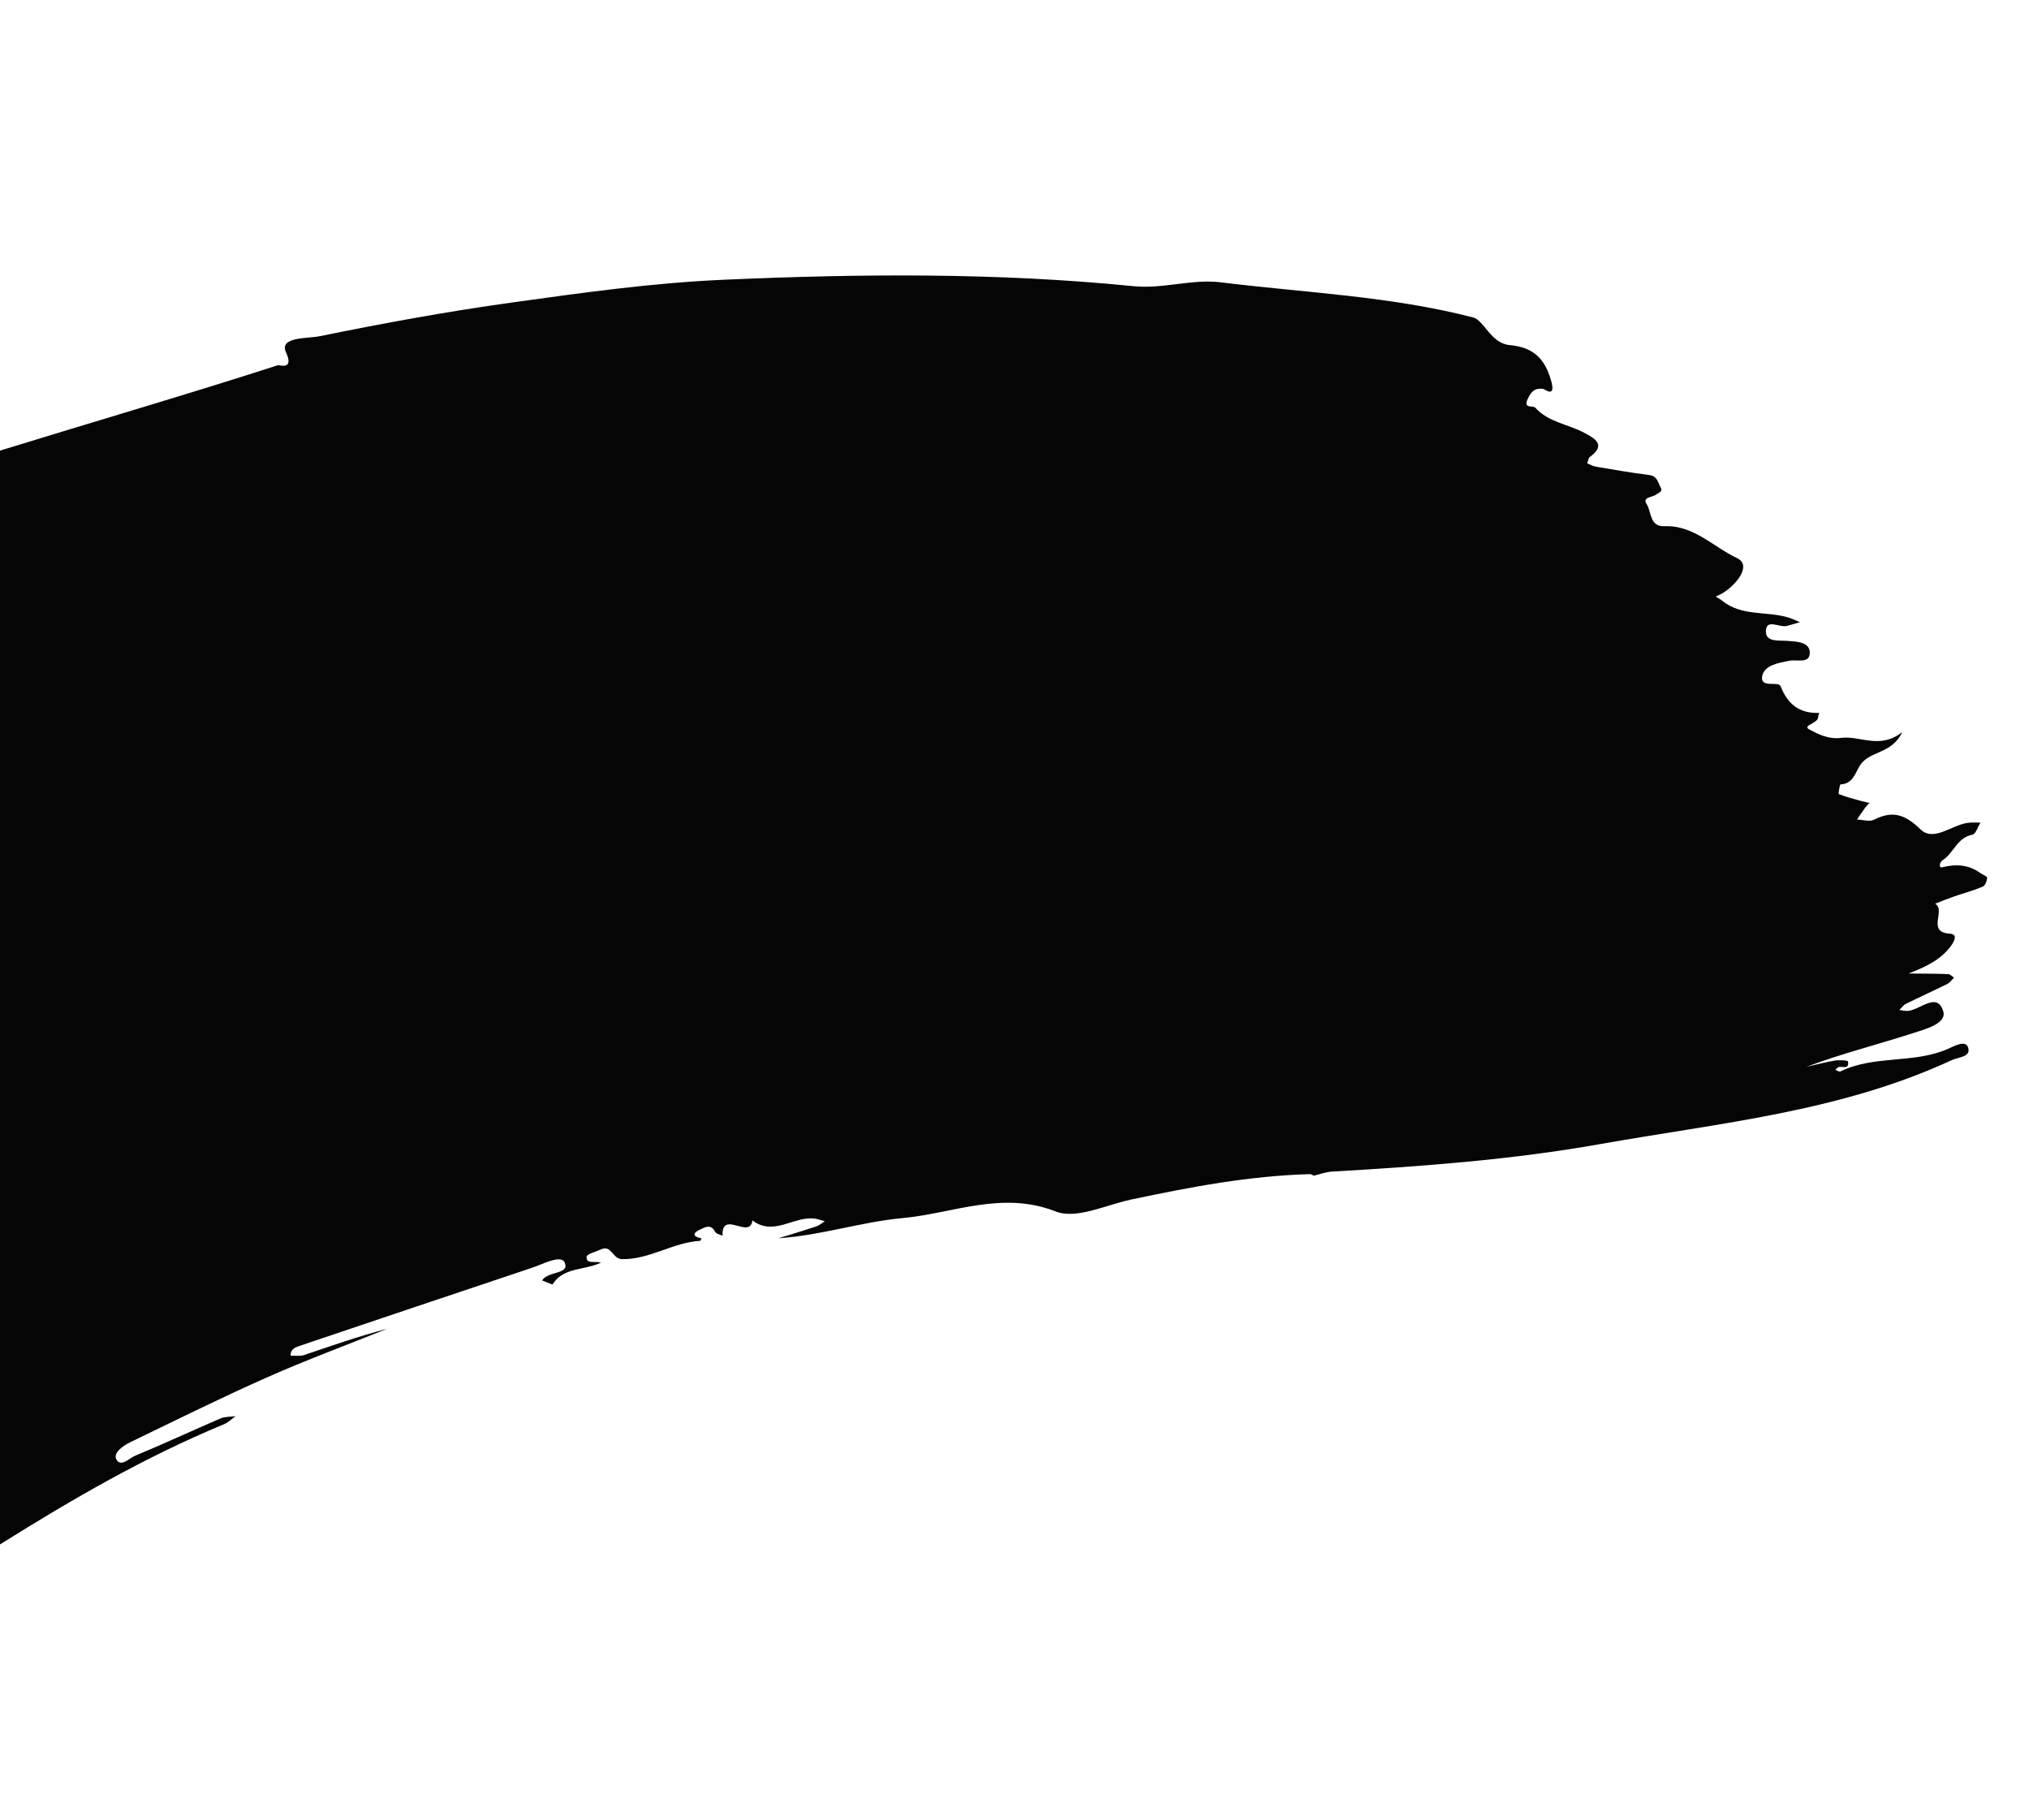 <?xml version="1.0" encoding="utf-8"?>
<!-- Generator: Adobe Illustrator 16.0.4, SVG Export Plug-In . SVG Version: 6.00 Build 0)  -->
<!DOCTYPE svg PUBLIC "-//W3C//DTD SVG 1.1//EN" "http://www.w3.org/Graphics/SVG/1.1/DTD/svg11.dtd">
<svg version="1.1" id="Ebene_1" xmlns="http://www.w3.org/2000/svg" xmlns:xlink="http://www.w3.org/1999/xlink" x="0px" y="0px"
	 width="368px" height="330px" viewBox="0 0 368 330" enable-background="new 0 0 368 330" xml:space="preserve">
<g>
	<path fill="#050505" d="M359.17,158.312c-2.14-1.55-4.43-1.67-6.95-1.04c-0.62,0.15-0.439-0.94,0.08-1.26
		c2.03-1.28,2.65-4.14,5.44-4.66c0.6-0.11,0.979-1.42,1.46-2.19c-0.8,0.02-1.63-0.07-2.42,0.06c-2.87,0.44-6.101,3.45-8.44,1.18
		c-2.82-2.73-5.06-3.48-8.46-1.76c-0.81,0.41-2.04,0-3.08-0.04c0.5-0.73,1.01-1.48,1.53-2.2c0.22-0.29,0.479-0.54,0.729-0.81
		c-0.52-0.12-1.05-0.22-1.56-0.36c-1.34-0.38-2.7-0.72-3.99-1.24c-0.13-0.05,0.181-1.75,0.32-1.76c2.22-0.08,2.66-2.06,3.49-3.4
		c1.699-2.75,5.77-2,7.68-6.07c-4.07,3.2-7.63,0.59-11.08,1.04c-2.34,0.3-4.21-0.71-5.75-1.52c-1.4-0.74,1.55-1.06,1.6-2.26
		c0.011-0.25,0.12-0.5,0.19-0.75c-3.55,0.13-5.71-1.51-7.02-4.86c-0.37-0.97-3.79,0.48-3.32-1.84c0.399-1.97,2.95-2.37,4.96-2.76
		c1.35-0.27,3.75,0.63,3.66-1.57c-0.09-1.84-2.42-1.91-4.021-2.03c-1.689-0.13-4.16,0.31-3.92-2.01c0.2-1.99,2.54-0.33,3.851-0.71
		c0.77-0.22,1.54-0.45,2.31-0.67c-0.67-0.28-1.32-0.6-2.01-0.82c-3.99-1.24-8.58-0.17-12.15-3.11c-0.34-0.27-0.75-0.48-1.12-0.71
		c0.42-0.21,0.86-0.38,1.25-0.62c2.561-1.57,5.351-5.08,2.601-6.37c-4.261-1.99-7.86-6-13.12-5.77c-2.76,0.11-2.34-2.6-3.26-4.01
		c-0.851-1.3,1.06-1.21,1.699-1.72c0.521-0.41,1.32-0.47,0.801-1.4c-0.48-0.88-0.601-1.97-2-2.15c-3.25-0.41-6.49-0.98-9.721-1.52
		c-0.54-0.09-1.04-0.4-1.56-0.61c0.16-0.4,0.21-0.96,0.5-1.17c3.1-2.23,0.71-3.41-0.97-4.33c-2.94-1.6-6.551-1.92-8.931-4.57
		c-0.439-0.5-2.26,0.27-1.37-1.63c0.641-1.37,1.271-1.98,2.79-1.8c0.24,0.03,2.311,1.74,1.48-1.34c-1.19-4.39-3.48-6.22-7.58-6.6
		c-3.4-0.31-4.62-4.5-6.61-5.01c-14.97-3.87-30.479-4.48-45.779-6.37c-5.131-0.64-10.561,1.23-15.73,0.71
		c-24.82-2.49-49.689-2.27-74.52-1.17c-12.82,0.56-25.62,2.36-38.351,4.13c-11.68,1.62-23.29,3.75-34.85,6.11
		c-2.13,0.44-7.39,0.05-6.07,2.93c1.52,3.29-1.22,2.24-1.47,2.32c-16.73,5.4-33.61,10.3-50.41,15.49v198.34
		c13.03-8.16,26.3-15.87,40.62-21.79c0.77-0.32,1.42-0.97,2.12-1.47c-0.93,0.13-1.95,0.069-2.78,0.43
		c-5.15,2.21-10.23,4.59-15.41,6.729c-1.08,0.45-2.66,2.19-3.45,0.66c-0.61-1.18,1.23-2.46,2.51-3.08
		c8.25-3.989,16.45-8.06,24.82-11.77c7.16-3.17,14.52-5.891,21.8-8.811c-5.13,1.33-10.09,3.08-15.07,4.761
		c-0.74,0.239-1.63,0.09-2.44,0.119c-0.05-1.26,0.93-1.55,1.83-1.85c13.96-4.7,27.91-9.42,41.88-14.07
		c2.03-0.68,5.33-2.47,5.99-0.979c0.96,2.2-3.07,1.52-4.09,3.25c0.62,0.25,1.229,0.5,1.84,0.74l0.021,0.02
		c1.979-3.2,5.71-2.53,8.8-3.979c-1.04-0.37-2.681,0.359-2.601-1.07c0.03-0.49,1.69-0.91,2.601-1.33c1.92-0.9,2.109,1.74,3.83,1.76
		c5.029,0.08,9.25-3.04,14.149-3.319c0.101,0,0.181-0.29,0.261-0.45c-1.601-0.32-1.7-0.92-0.23-1.61c0.92-0.439,1.95-1.04,2.7,0.42
		c0.189,0.37,0.89,0.49,1.35,0.72c-0.189-4.819,4.97,0.771,5.42-2.789c3.88,2.97,7.57-0.881,11.37-0.311
		c0.601,0.09,1.17,0.311,1.76,0.47c-0.529,0.33-1.02,0.761-1.59,0.95c-2.26,0.75-4.54,1.43-6.819,2.13
		c7.689-0.5,15.029-2.97,22.54-3.66c9.14-0.84,18.01-5.01,27.77-1.189c3.71,1.46,9.09-1.2,13.67-2.17
		c10.74-2.28,21.51-4.32,32.53-4.61c0.189,0.09,0.38,0.19,0.58,0.28c1.1-0.25,2.2-0.68,3.319-0.74
		c16.29-0.939,32.54-2.13,48.65-4.99c21.57-3.83,43.56-5.85,63.78-15.239c1.149-0.54,3.58-0.521,2.899-2.341
		c-0.489-1.31-2.46-0.189-3.63,0.32c-6.21,2.74-13.34,1.08-19.49,4.09c-0.21,0.11-0.609-0.18-0.92-0.279
		c0.2-0.181,0.37-0.471,0.591-0.521c0.729-0.15,1.97,0.48,1.689-1.02c-0.03-0.2-1.59-0.28-2.39-0.15c-1.73,0.29-3.44,0.75-5.16,1.14
		c6.36-2.399,12.899-4.029,19.3-6.1c2.18-0.71,6.22-1.73,5.53-3.98c-1.101-3.579-4.15-0.279-6.38-0.069
		c-0.511,0.05-1.051-0.101-1.57-0.16c0.38-0.38,0.7-0.88,1.17-1.11c2.49-1.239,5.04-2.39,7.54-3.63c0.47-0.24,0.81-0.75,1.2-1.13
		c-0.351-0.22-0.7-0.62-1.061-0.64c-2.01-0.08-4.02-0.08-7.189-0.11c3.649-1.38,6.02-2.729,7.72-5.04
		c0.66-0.899,1.19-2.09-0.21-2.18c-4.35-0.27-0.65-4.23-2.689-5.44c1.14-0.44,2.279-0.91,3.439-1.31c1.73-0.6,3.51-1.07,5.19-1.78
		c0.439-0.18,0.77-1.04,0.81-1.61C360.44,158.913,359.6,158.612,359.17,158.312z"/>
</g>
</svg>
